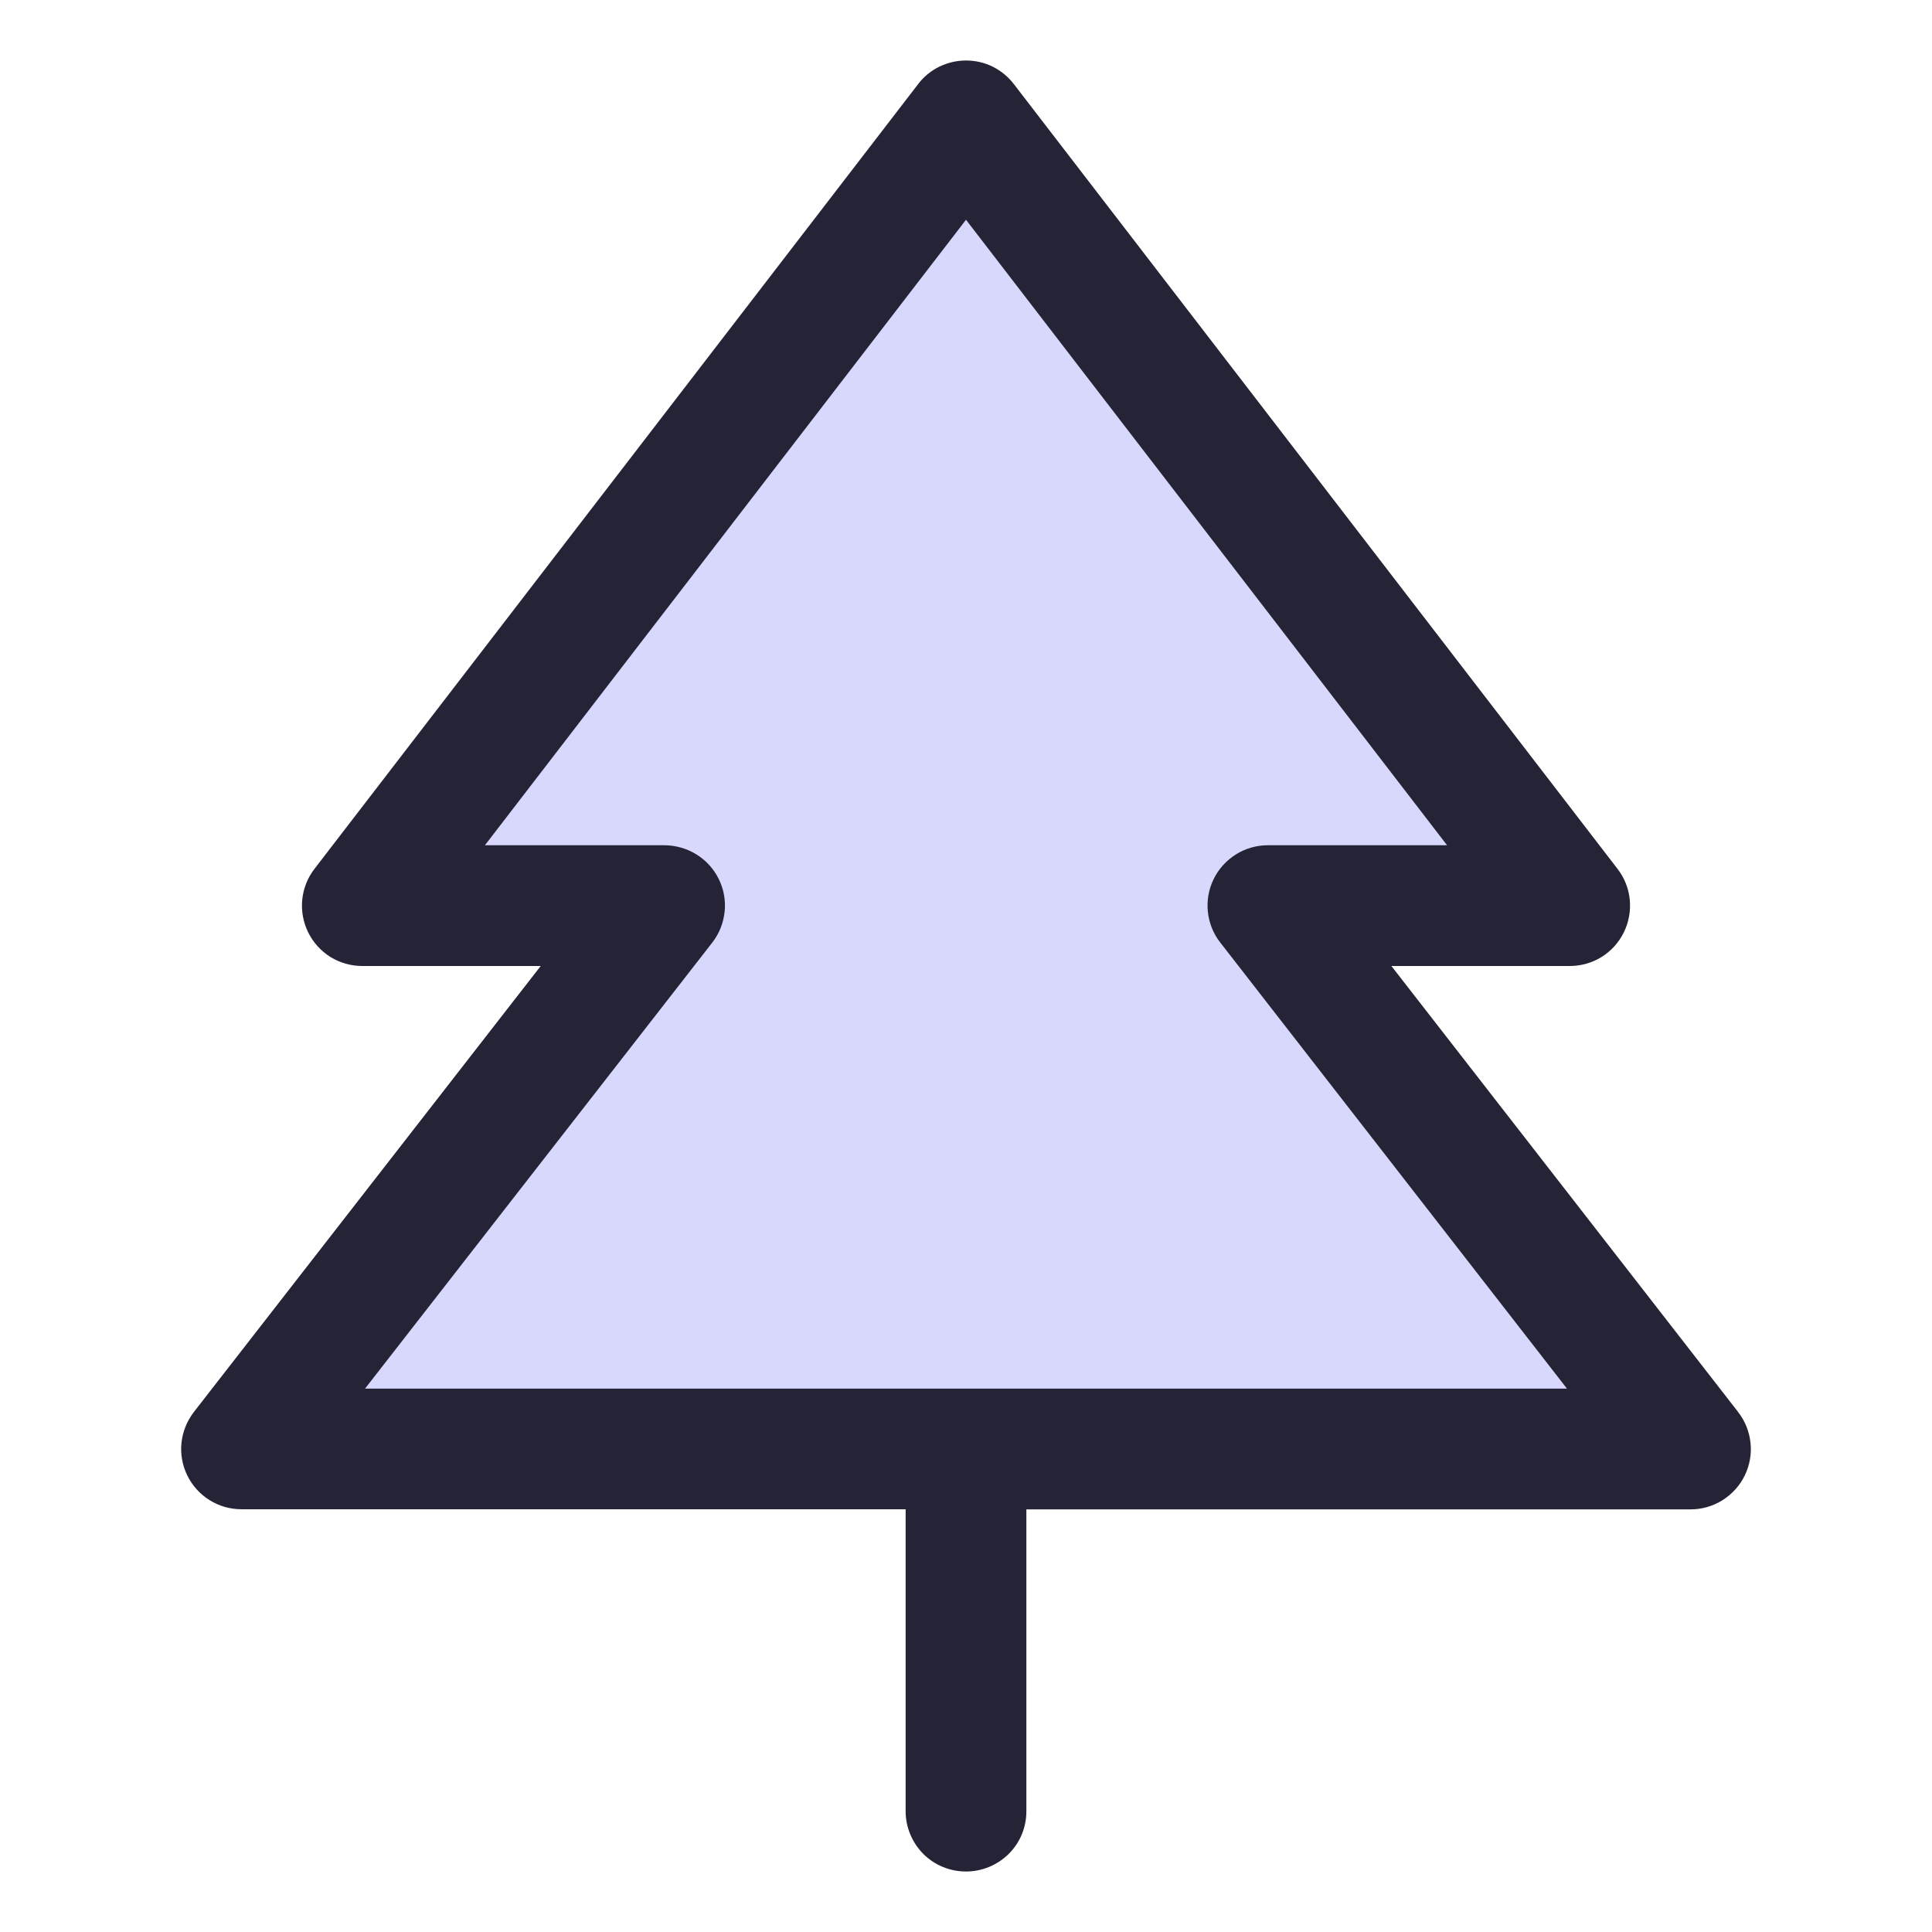 <svg width="16" height="16" id="Tree-Evergreen-Duotone--Streamline-Phosphor" viewBox="0 0 16 16" fill="none" xmlns="http://www.w3.org/2000/svg">
  <desc>
    Tree Evergreen Duotone Streamline Icon: https://streamlinehq.com
  </desc>
  <g id="tree-evergreen-duotone">
    <path stroke-width="0.062" d="m2 12 3.5 -4.5H3l5 -6.5 5 6.5h-2.5l3.5 4.5H2Z" fill="#d8d8fd" id="Vector"></path>
    <path stroke-width="0.062" d="M14.394 11.693 11.523 8H13c0.093 0 0.185 -0.026 0.264 -0.075 0.079 -0.049 0.143 -0.12 0.184 -0.204 0.041 -0.084 0.058 -0.177 0.049 -0.27 -0.009 -0.093 -0.044 -0.181 -0.101 -0.255l-5 -6.5c-0.047 -0.061 -0.107 -0.11 -0.175 -0.144 -0.069 -0.034 -0.144 -0.051 -0.221 -0.051s-0.152 0.018 -0.221 0.051c-0.069 0.034 -0.129 0.083 -0.175 0.144l-5 6.5c-0.057 0.074 -0.092 0.163 -0.101 0.255 -0.009 0.093 0.008 0.187 0.049 0.27 0.041 0.084 0.105 0.154 0.184 0.204 0.079 0.049 0.171 0.075 0.264 0.075h1.478l-2.872 3.693c-0.057 0.074 -0.093 0.162 -0.103 0.255 -0.01 0.093 0.007 0.187 0.048 0.271 0.041 0.084 0.105 0.155 0.184 0.204 0.079 0.05 0.171 0.076 0.265 0.076H7.5v2.5c0 0.133 0.053 0.26 0.146 0.354 0.094 0.094 0.221 0.146 0.354 0.146s0.26 -0.053 0.354 -0.146S8.5 15.133 8.5 15v-2.5h5.5c0.094 -0 0.185 -0.026 0.265 -0.076 0.079 -0.05 0.143 -0.12 0.184 -0.204 0.041 -0.084 0.058 -0.178 0.048 -0.271 -0.01 -0.093 -0.045 -0.182 -0.103 -0.255ZM3.023 11.5l2.875 -3.693c0.058 -0.074 0.093 -0.163 0.103 -0.256 0.01 -0.093 -0.007 -0.188 -0.049 -0.272 -0.041 -0.084 -0.106 -0.155 -0.186 -0.204 -0.08 -0.049 -0.172 -0.075 -0.266 -0.075h-1.484L8 1.82 11.984 7H10.5c-0.094 0 -0.185 0.026 -0.265 0.076 -0.079 0.05 -0.143 0.12 -0.184 0.204 -0.041 0.084 -0.058 0.178 -0.048 0.271 0.01 0.093 0.045 0.182 0.103 0.255L12.977 11.5H3.023Z" fill="#242436" id="Vector_2"></path>
  </g>
</svg>